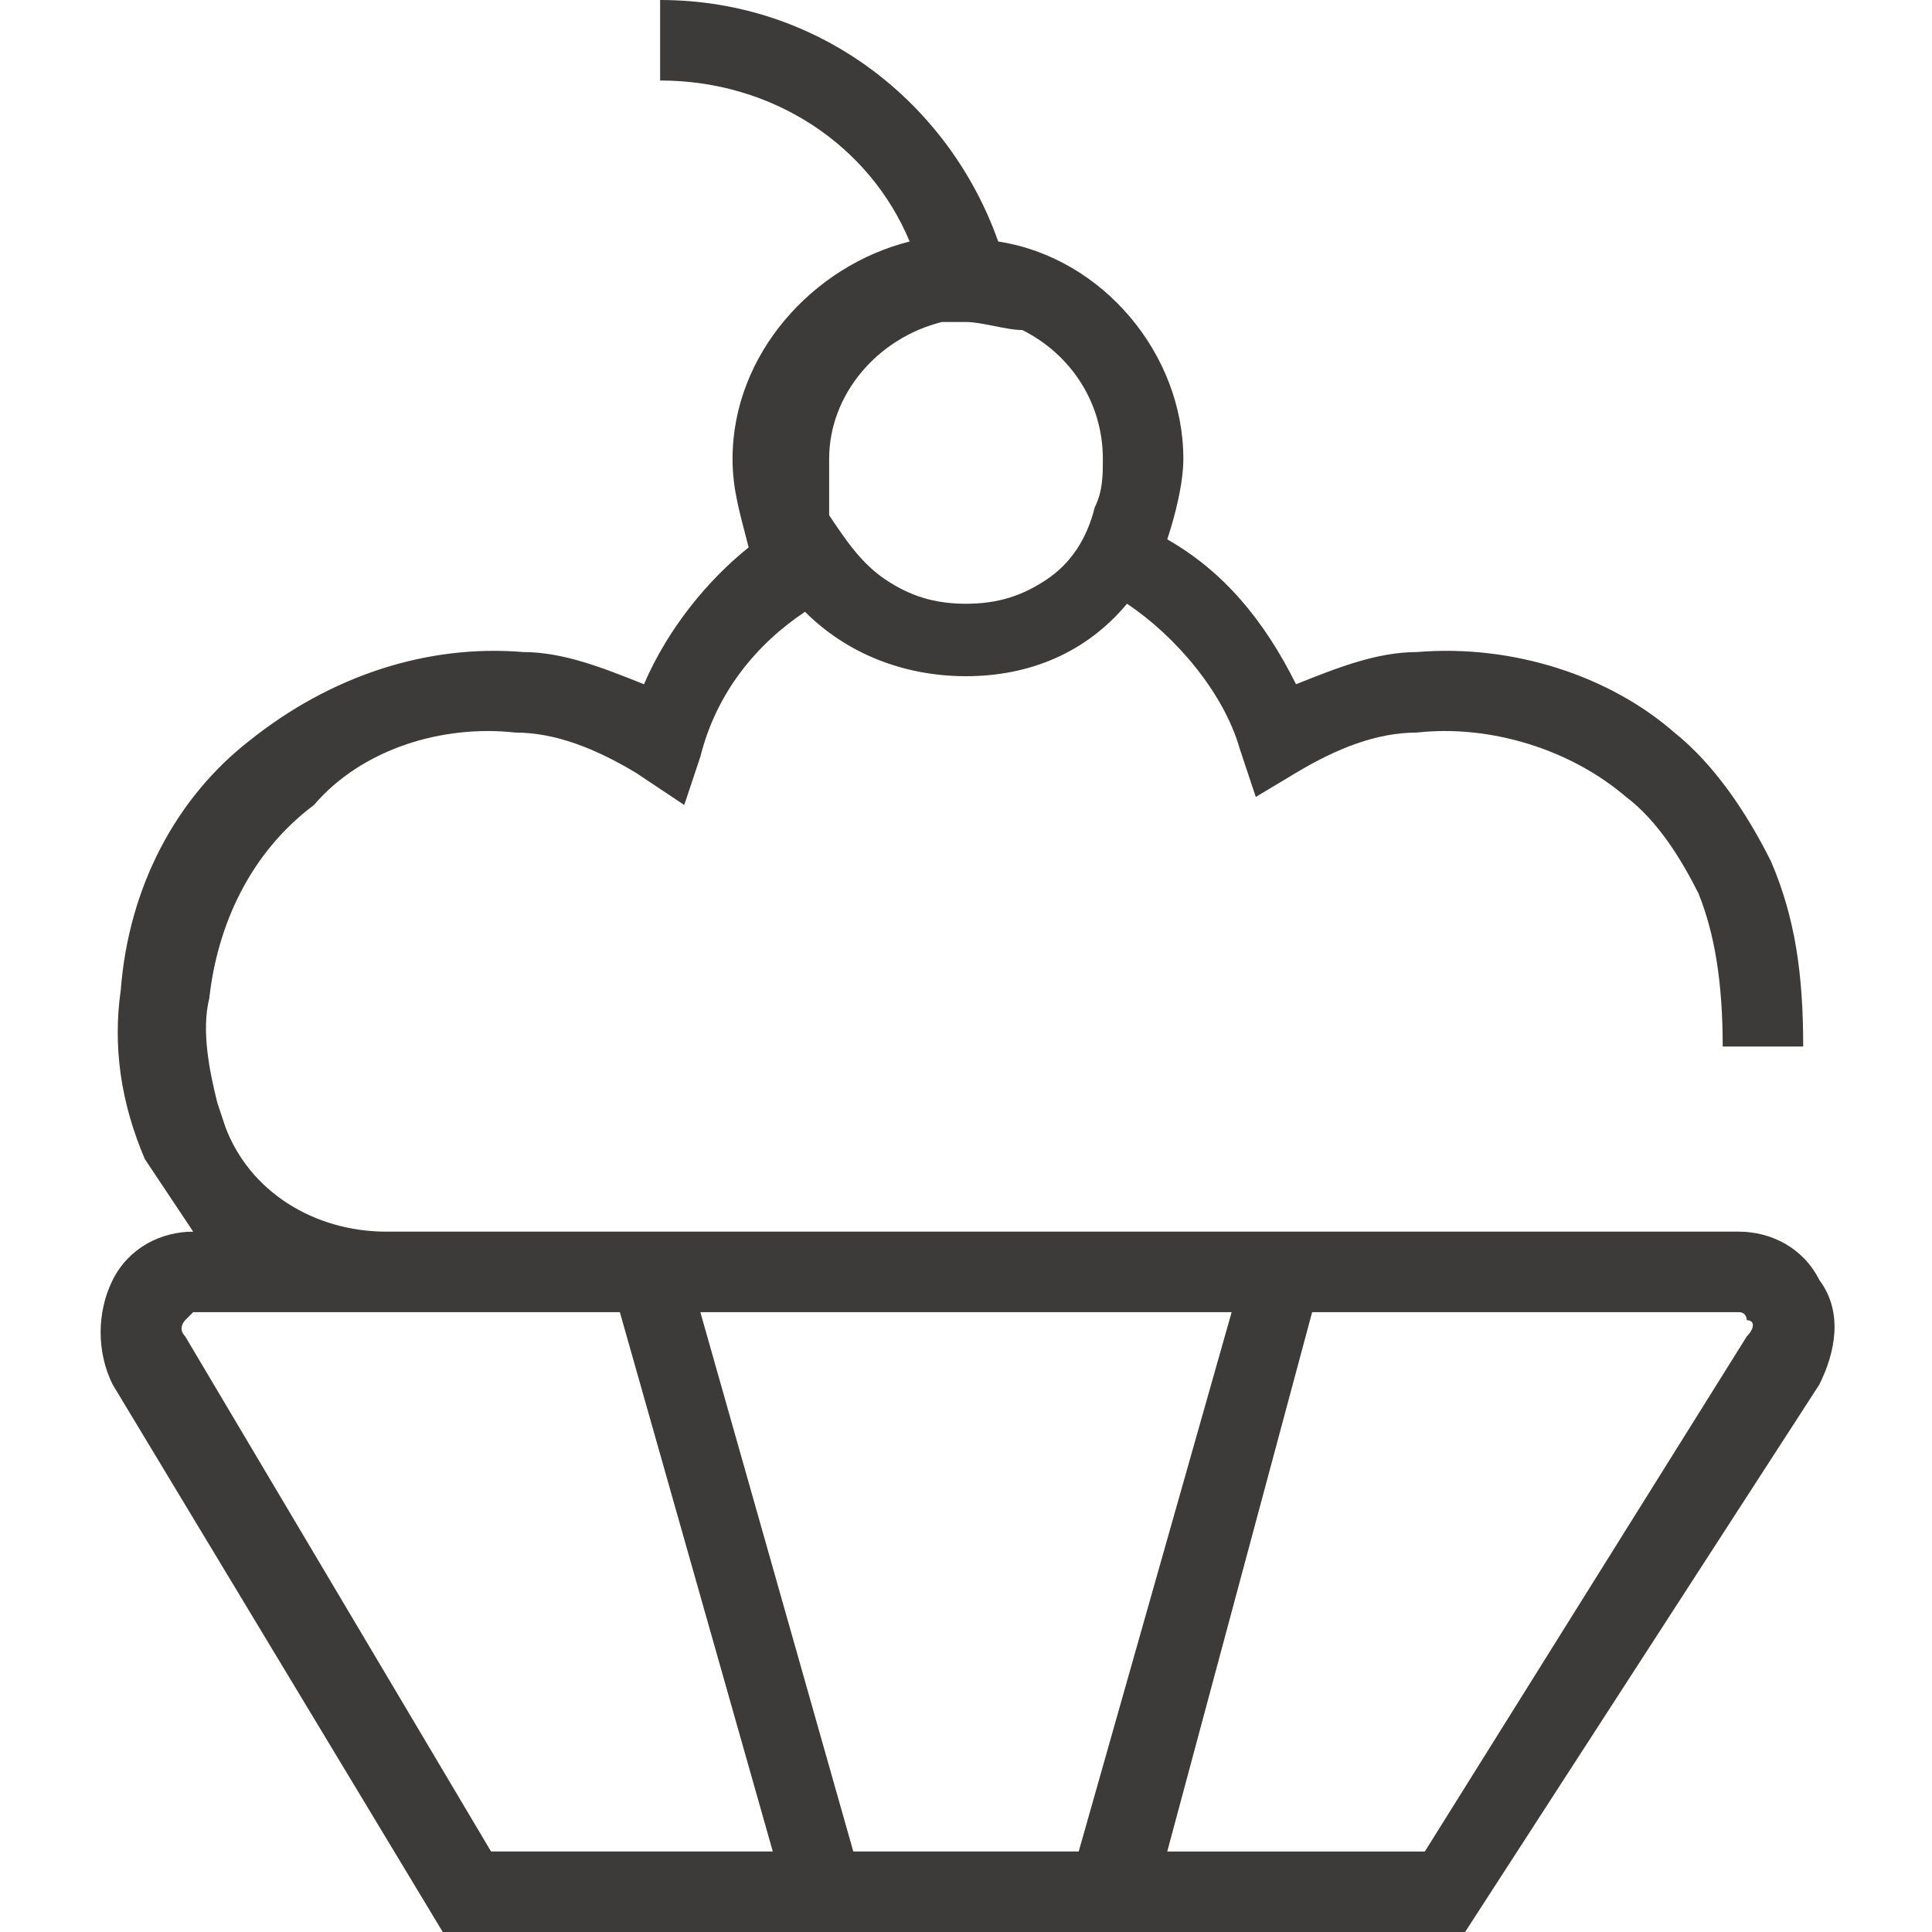 <svg version="1.1" id="Layer_1" xmlns="http://www.w3.org/2000/svg" xmlns:xlink="http://www.w3.org/1999/xlink" x="0px" y="0px"
	width="24" viewBox="0 0 24 24" style="enable-background:new 0 0 24 24;" xml:space="preserve">
<style type="text/css">
	.st0{fill:#3D3B3A;}
</style>
<g>
	<path class="st0" d="M22.6,15.9c-0.2-0.4-0.6-0.6-1-0.6h-2.3H5H4.8c-0.9,0-1.7-0.5-2-1.3l-0.1-0.3c-0.1-0.4-0.2-0.9-0.1-1.3
		c0.1-0.9,0.5-1.8,1.3-2.4c0.6-0.7,1.6-1,2.5-0.9c0.5,0,1,0.2,1.5,0.5L8.5,10l0.2-0.6C8.9,8.6,9.4,8,10,7.6c0.5,0.5,1.2,0.8,2,0.8
		s1.5-0.3,2-0.9c0.6,0.4,1.2,1.1,1.4,1.8l0.2,0.6l0.5-0.3c0.5-0.3,1-0.5,1.5-0.5c0.9-0.1,1.9,0.2,2.6,0.8c0.4,0.3,0.7,0.8,0.9,1.2
		l0.5-0.2l-0.5,0.2c0.2,0.5,0.3,1.1,0.3,1.9h1c0-0.9-0.1-1.6-0.4-2.3c-0.3-0.6-0.7-1.2-1.2-1.6c-0.8-0.7-2-1.1-3.2-1
		c-0.5,0-1,0.2-1.5,0.4c-0.4-0.8-0.9-1.4-1.6-1.8c0.1-0.3,0.2-0.7,0.2-1c0-1.3-1-2.5-2.3-2.7c-0.6-1.7-2.2-3-4.2-3v1
		c1.4,0,2.6,0.8,3.1,2c-1.2,0.3-2.2,1.4-2.2,2.7c0,0.4,0.1,0.7,0.2,1.1c-0.5,0.4-1,1-1.3,1.7C7.5,8.3,7,8.1,6.5,8.1
		C5.3,8,4.1,8.4,3.1,9.2C2.2,9.9,1.6,11,1.5,12.3c-0.1,0.7,0,1.4,0.3,2.1l0,0C2,14.7,2.2,15,2.4,15.3l0,0c-0.4,0-0.8,0.2-1,0.6
		s-0.2,0.9,0,1.3L5.5,24h6.6h6.1l4.4-6.8C22.8,16.8,22.9,16.3,22.6,15.9z M10.3,5.7c0-0.8,0.6-1.5,1.4-1.7c0.1,0,0.2,0,0.3,0
		c0.2,0,0.5,0.1,0.7,0.1c0.6,0.3,1,0.9,1,1.6c0,0.2,0,0.4-0.1,0.6C13.5,6.7,13.3,7,13,7.2c-0.3,0.2-0.6,0.3-1,0.3s-0.7-0.1-1-0.3
		c-0.3-0.2-0.5-0.5-0.7-0.8C10.3,6.1,10.3,5.9,10.3,5.7z M2.3,16.6c-0.1-0.1,0-0.2,0-0.2l0.1-0.1h2.4H5h2.7L9.6,23H6.1L2.3,16.6z
		 M10.6,23l-1.9-6.7h6.6L13.4,23h-1.3H10.6z M21.7,16.6l-4,6.4h-3.2l1.8-6.7h3h2.3c0.1,0,0.1,0.1,0.1,0.1
		C21.8,16.4,21.8,16.5,21.7,16.6z"/>
</g>
</svg>
